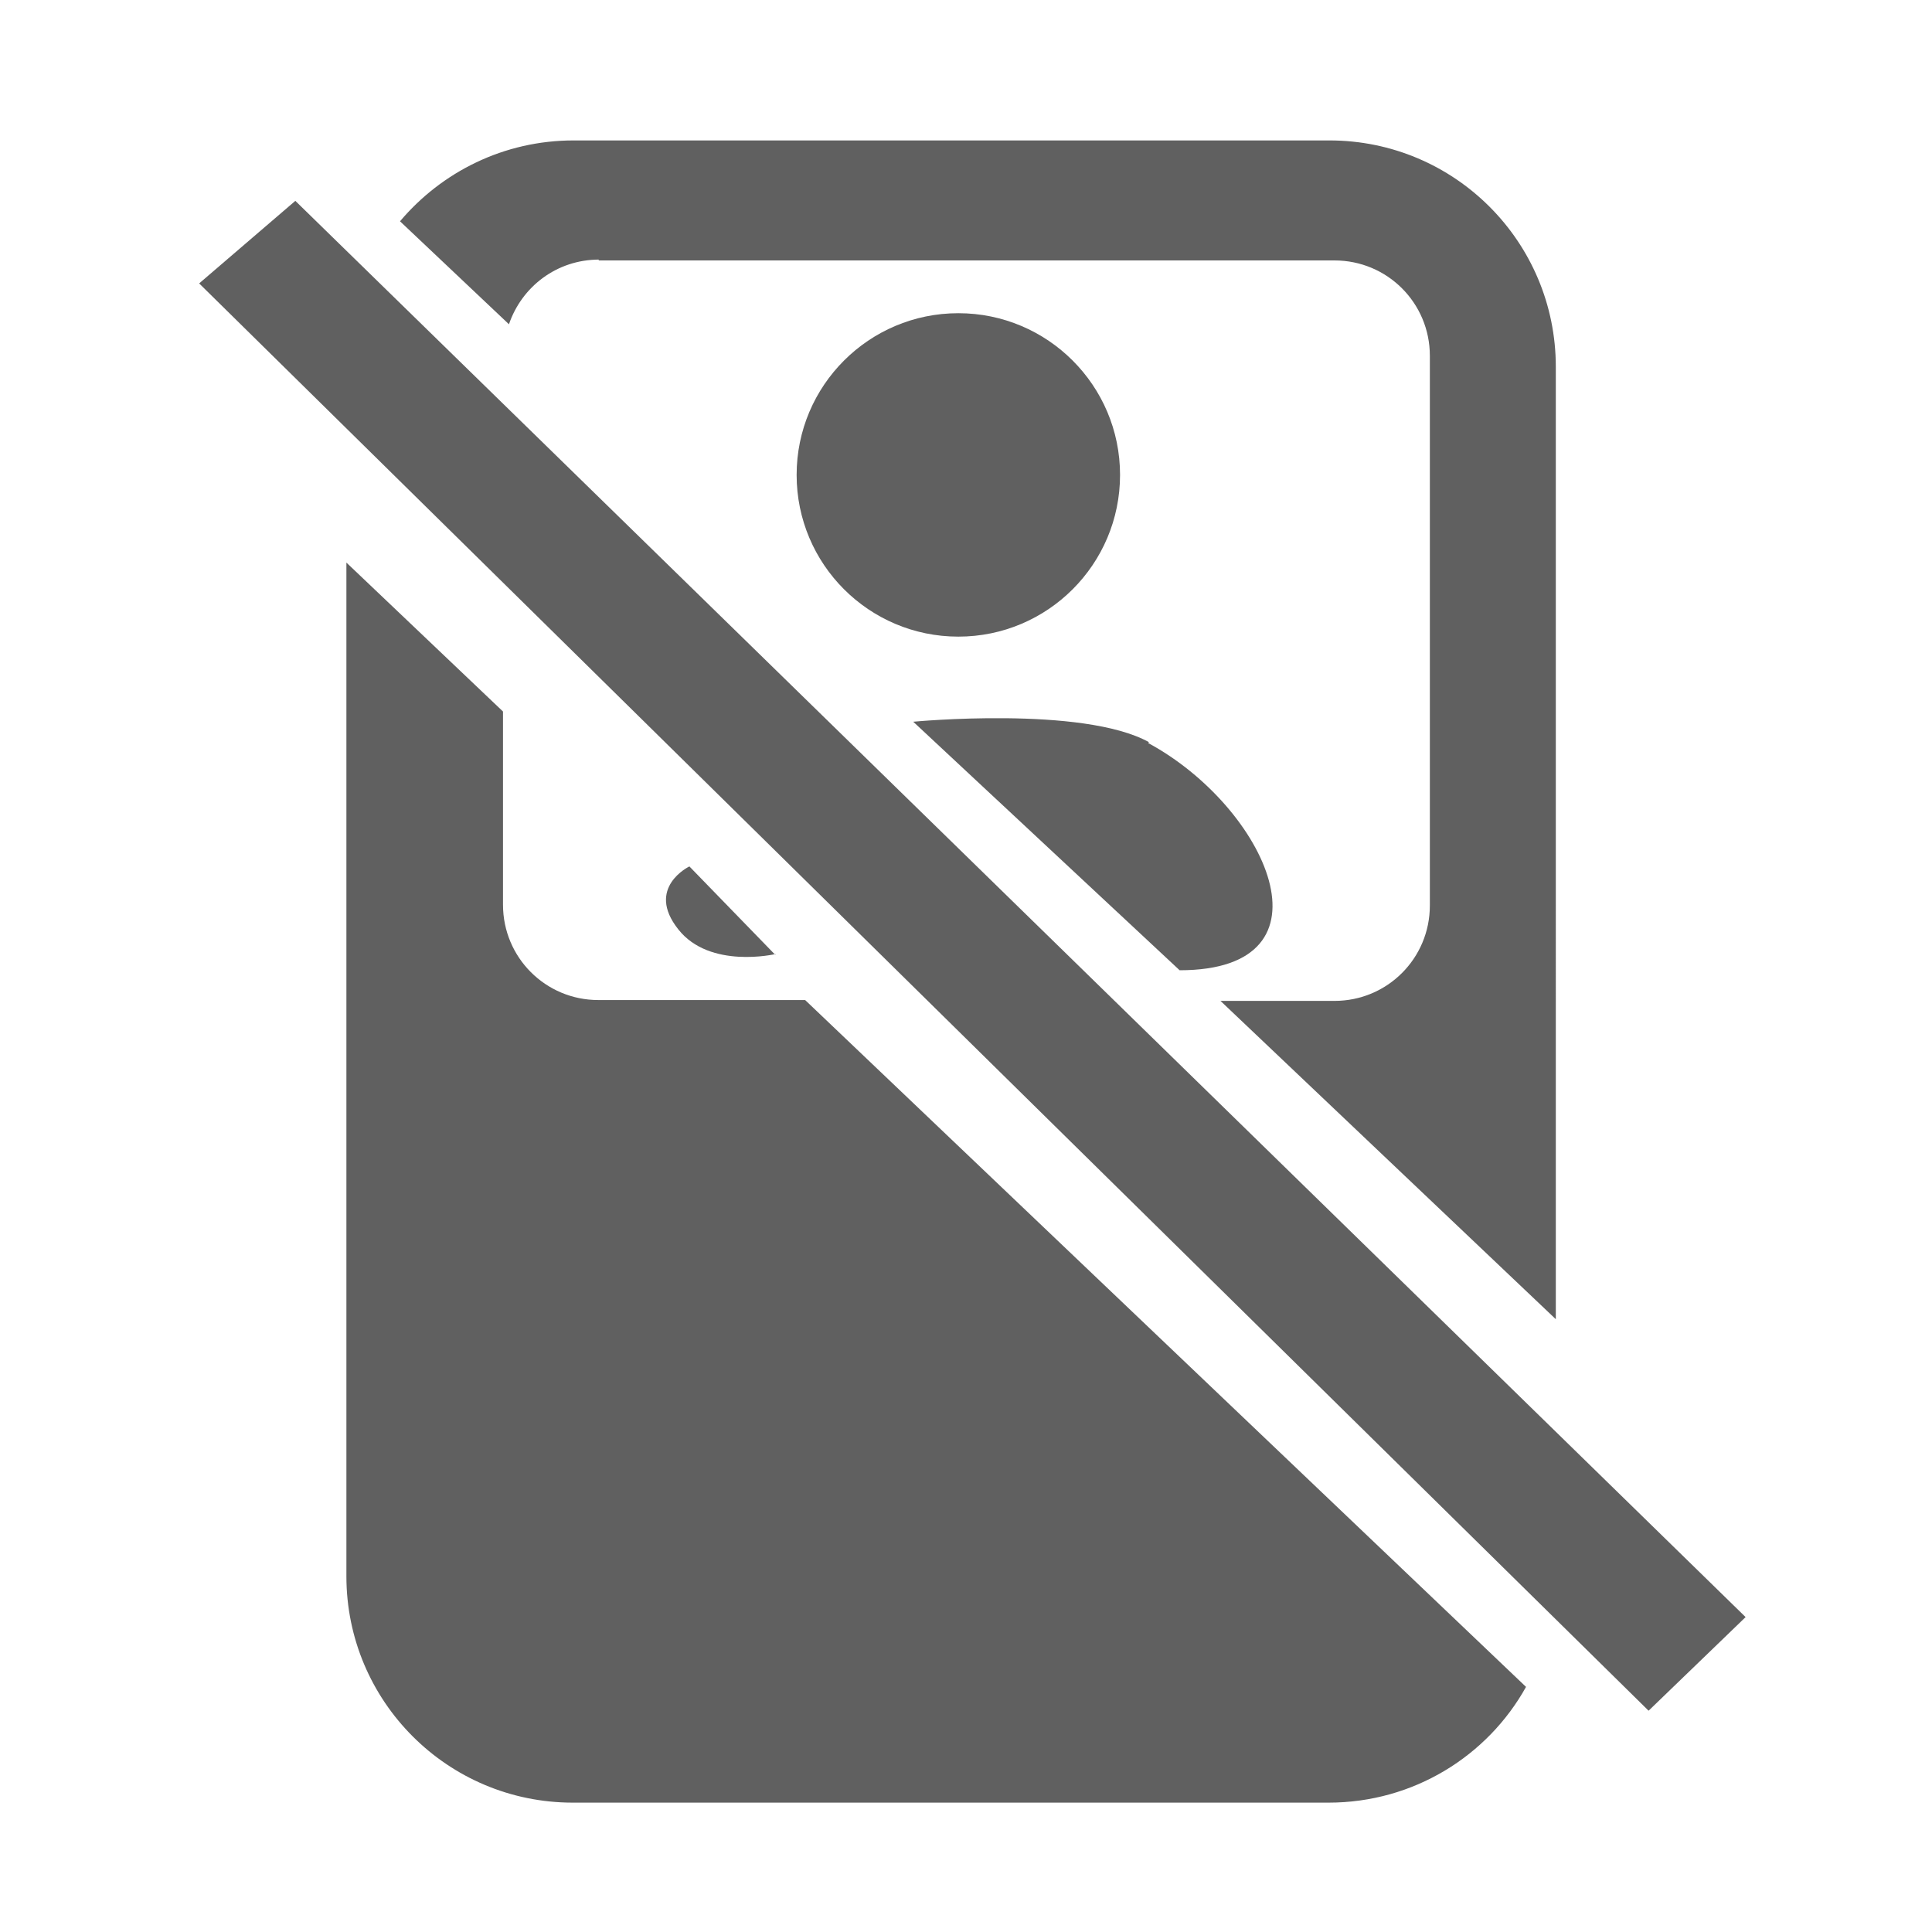 <?xml version="1.0" encoding="UTF-8"?>
<svg id="_图层_1" data-name="图层 1" xmlns="http://www.w3.org/2000/svg" version="1.1" viewBox="0 0 227 227">
  <defs>
    <style>
      .cls-1 {
        fill: #606060;
        stroke-width: 0px;
      }
    </style>
  </defs>
  <path class="cls-1" d="M70.3,117.5c-6.2,0-11.2-5-11.2-11.2v-22.7l-18.4-17.5v119.1c0,14.7,11.9,26.6,26.6,26.6h88.8c10,0,18.7-5.5,23.2-13.6l-84.7-80.7h-24.4Z"/>
  <path class="cls-1" d="M70.3,30.6h86.5c6.2,0,11.2,5,11.2,11.2v64.6c0,6.2-5,11.2-11.2,11.2h-13.4l39.4,37.4V43.1c0-14.7-11.9-26.6-26.6-26.6h-88.8c-8.2,0-15.5,3.7-20.4,9.5l12.8,12.1c1.5-4.4,5.6-7.6,10.6-7.6Z"/>
  <polygon class="cls-1" points="34.7 23.6 23.4 33.3 193.7 201 205.1 190 34.7 23.6"/>
  <circle class="cls-1" cx="112.6" cy="55.8" r="19"/>
  <path class="cls-1" d="M135,87.2c-7.8-4.3-27.7-2.4-27.7-2.4l31.3,29.2c19,0,10.2-19.2-3.7-26.7Z"/>
  <path class="cls-1" d="M91.1,112.2l-10.1-10.4s-5.2,2.5-1.3,7.4c3.7,4.7,11.4,2.9,11.4,2.9Z"/>
</svg>